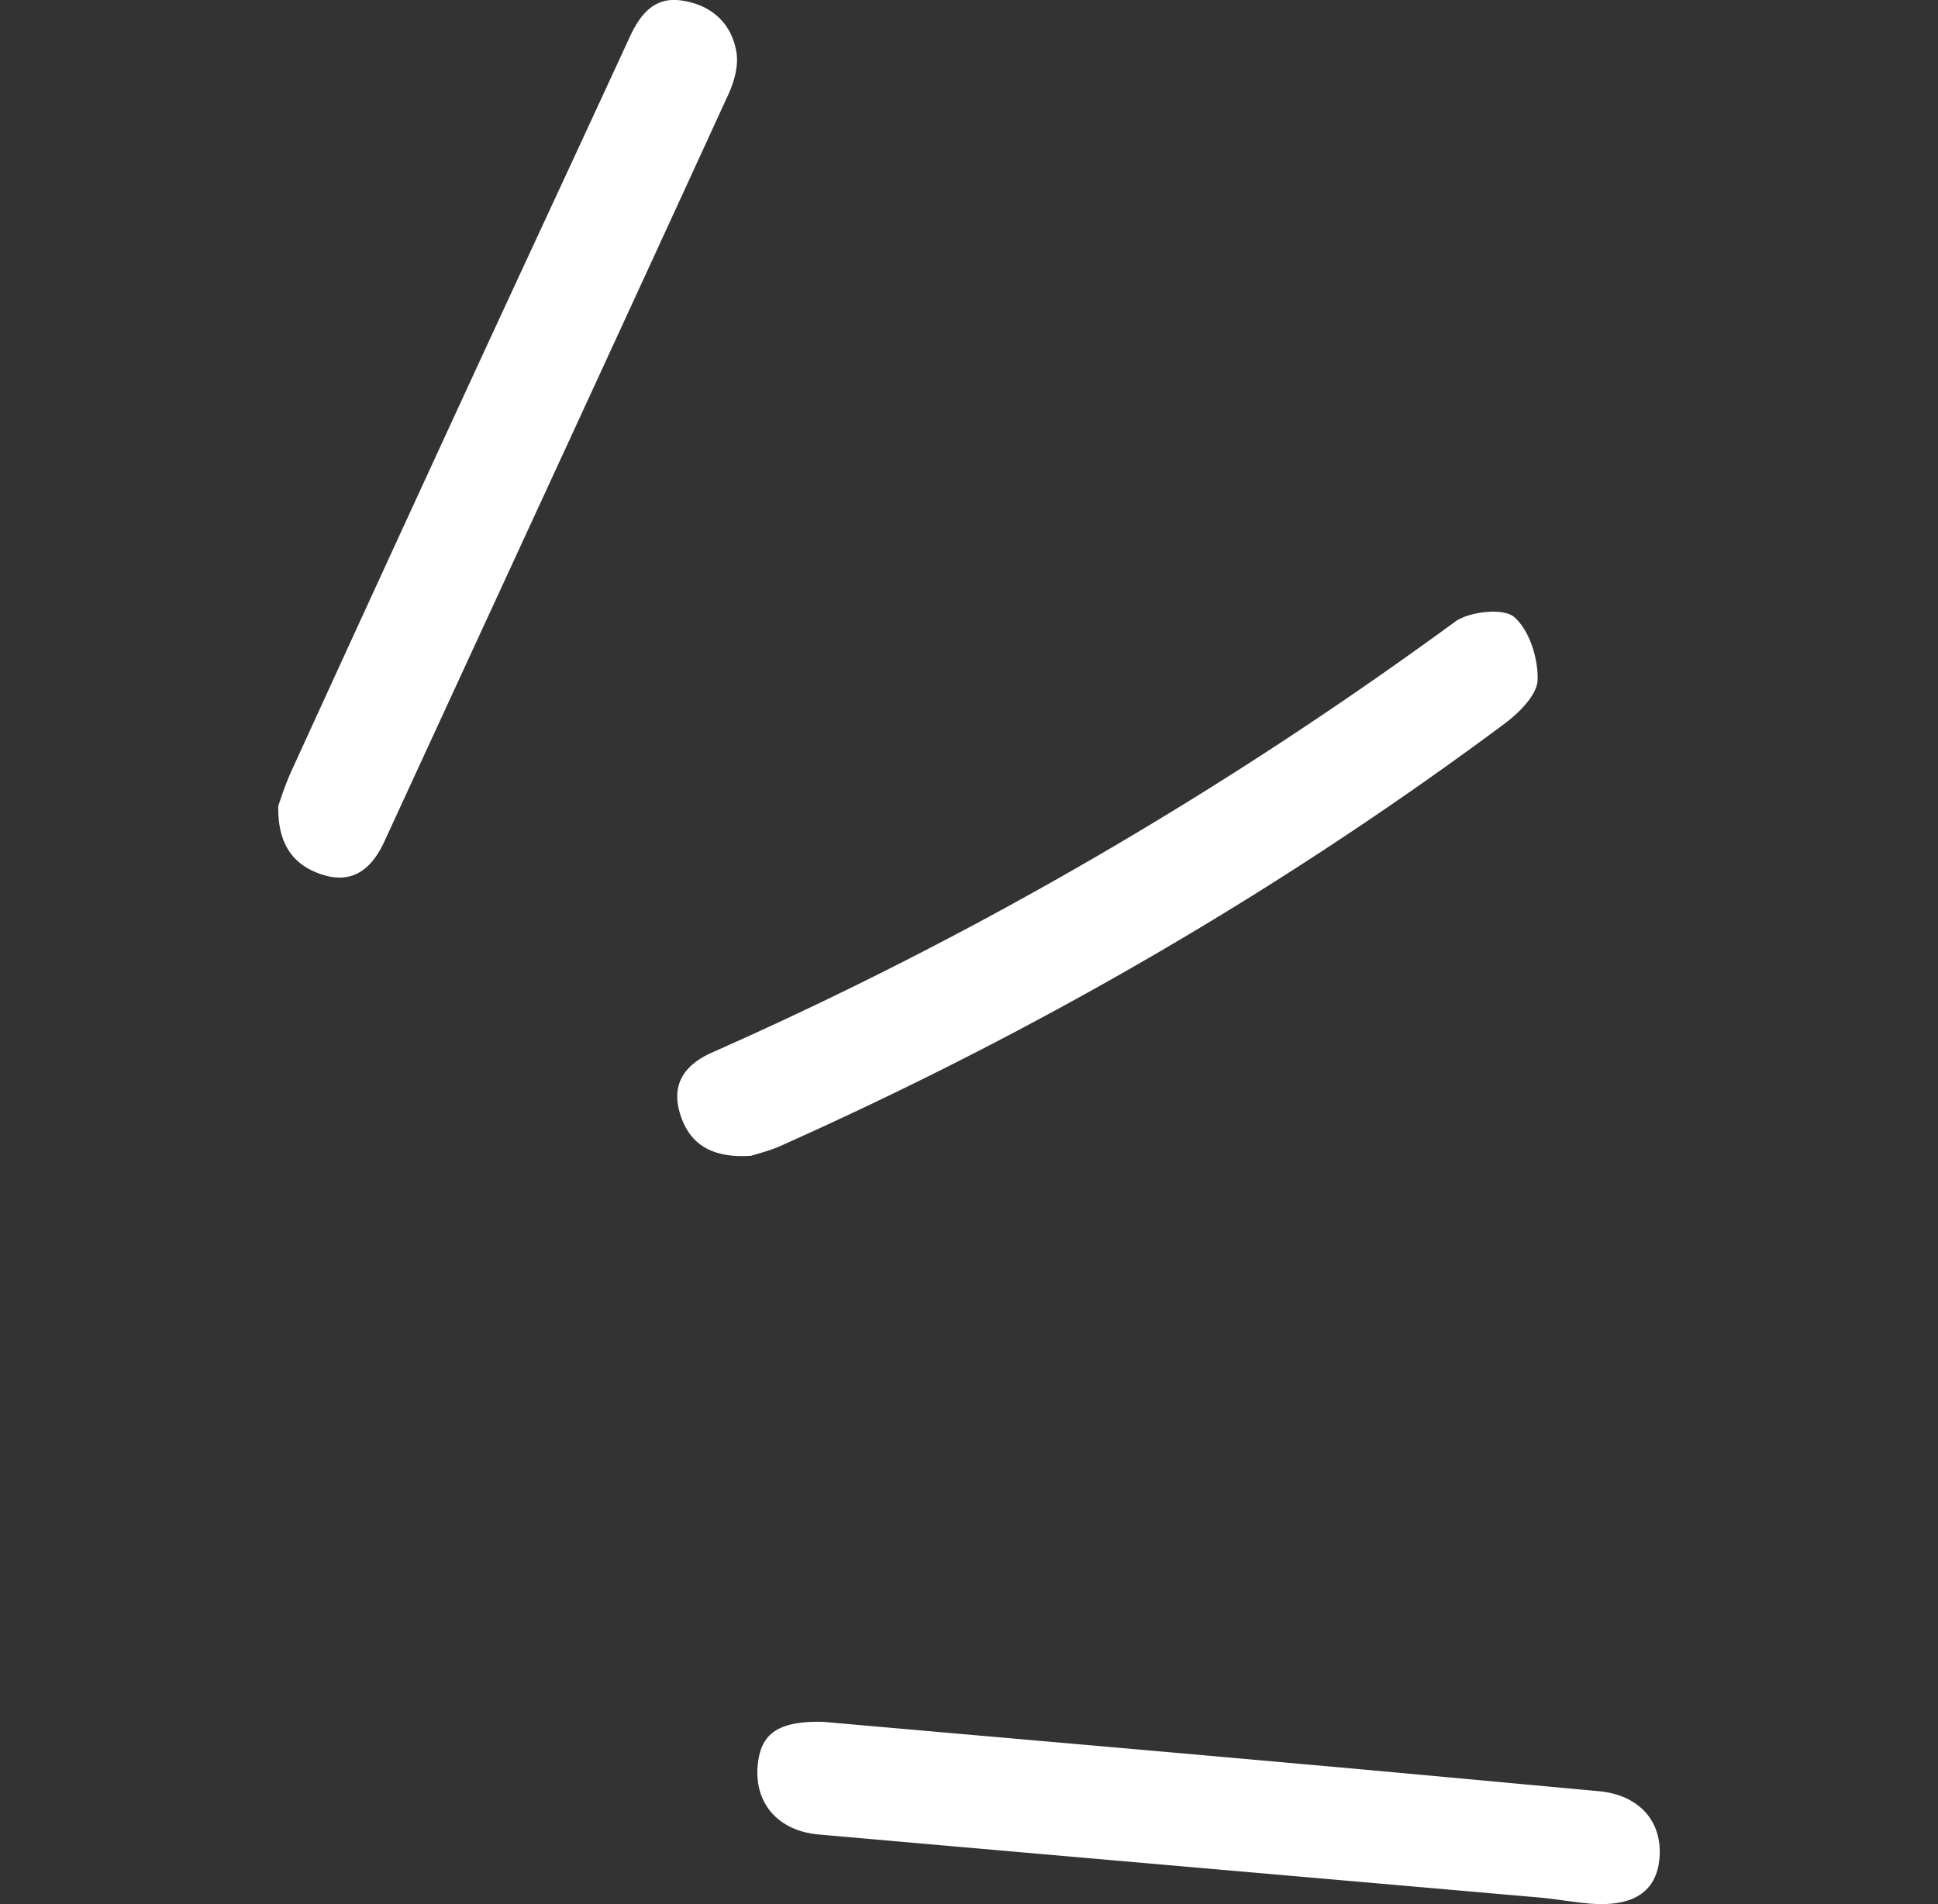 <svg width="57" height="56" xmlns="http://www.w3.org/2000/svg" overflow="hidden"><rect width="100%" height="100%" fill="#333333" stroke="none"/><defs><clipPath id="clip0"><path d="M514 0h57v56h-57z"/></clipPath><clipPath id="clip1"><path d="M522 0h41v56h-41z"/></clipPath><clipPath id="clip2"><path d="M522 0h41v56h-41z"/></clipPath><clipPath id="clip3"><path d="M522 0h41v56h-41z"/></clipPath></defs><g clip-path="url(#clip0)" transform="translate(-514)"><g clip-path="url(#clip1)"><g clip-path="url(#clip2)"><g clip-path="url(#clip3)" fill="#FFF"><path d="M536.093 33.991c.148-.048.56-.146.933-.32 7.532-3.37 14.623-7.473 21.226-12.388.429-.32.961-.846.972-1.29.017-.634-.241-1.458-.692-1.848-.313-.271-1.318-.163-1.736.14-6.828 4.997-14.1 9.24-21.857 12.671-.83.37-1.203.954-.934 1.81.264.846.88 1.307 2.088 1.225zM522.184 23.7c-.022 1.187.489 1.772 1.324 2.032.895.277 1.444-.211 1.801-.992 3.373-7.327 6.757-14.643 10.119-21.976.165-.363.291-.813.236-1.198-.132-.872-.73-1.42-1.61-1.55-.823-.124-1.235.423-1.543 1.095-1.648 3.577-3.312 7.143-4.96 10.72a3844.08 3844.08 0 00-4.977 10.839c-.187.406-.319.835-.39 1.03zm16.04 26.94c-1.351-.032-1.884.342-1.945 1.366-.06 1.068.638 1.843 1.797 1.946 7.064.623 14.123 1.235 21.187 1.853.494.044.989.136 1.483.179 1.313.108 2-.358 2.066-1.387.065-1.068-.632-1.816-1.802-1.919-2.94-.27-5.878-.547-8.817-.807-4.658-.418-9.316-.819-13.969-1.23z"/></g></g></g></g></svg>